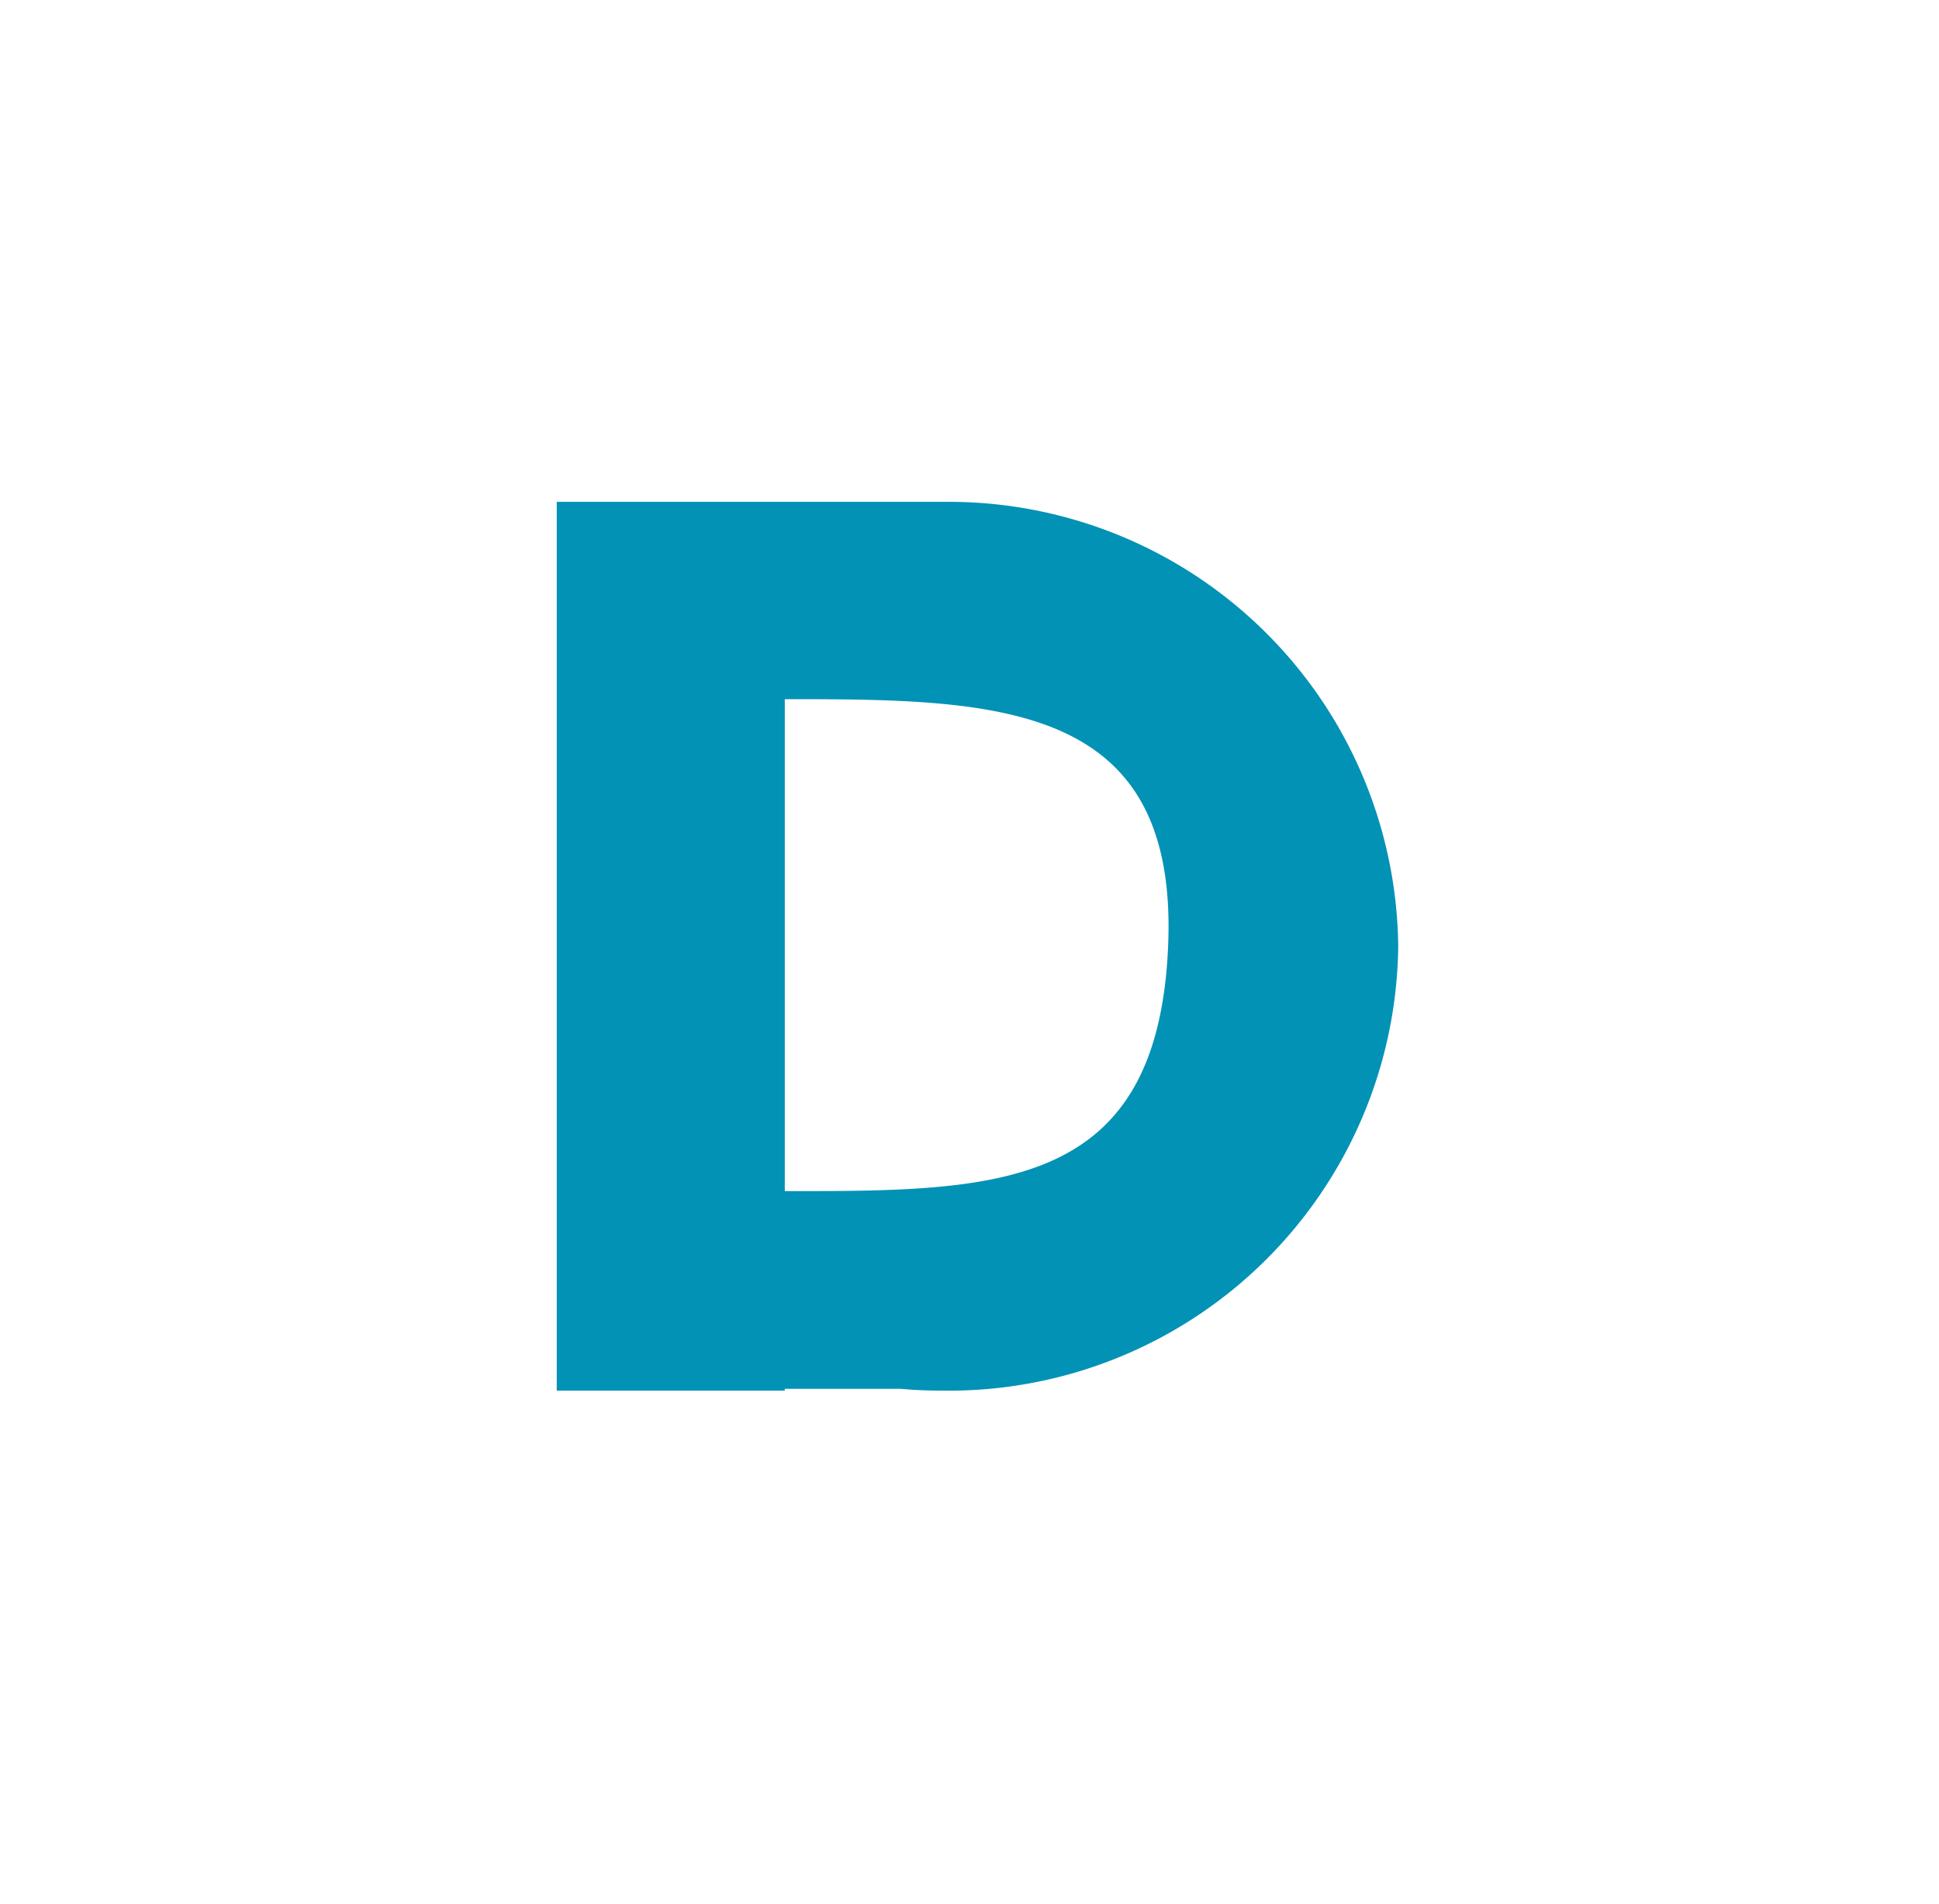 <svg xmlns="http://www.w3.org/2000/svg" xmlns:xlink="http://www.w3.org/1999/xlink" width="116.345" height="114.269" viewBox="0 0 116.345 114.269">
  <defs>
    <filter id="Retângulo_18" x="0" y="21.085" width="31.683" height="71.358" filterUnits="userSpaceOnUse">
      <feOffset input="SourceAlpha"/>
      <feGaussianBlur stdDeviation="3" result="blur"/>
      <feFlood flood-opacity="0.502"/>
      <feComposite operator="in" in2="blur"/>
      <feComposite in="SourceGraphic"/>
    </filter>
    <filter id="Caminho_8" x="2.871" y="0" width="113.474" height="114.269" filterUnits="userSpaceOnUse">
      <feOffset input="SourceAlpha"/>
      <feGaussianBlur stdDeviation="3" result="blur-2"/>
      <feFlood flood-opacity="0.502"/>
      <feComposite operator="in" in2="blur-2"/>
      <feComposite in="SourceGraphic"/>
    </filter>
    <filter id="Caminho_9" x="24.414" y="21.112" width="68.487" height="71.334" filterUnits="userSpaceOnUse">
      <feOffset input="SourceAlpha"/>
      <feGaussianBlur stdDeviation="3" result="blur-3"/>
      <feFlood flood-opacity="0.502"/>
      <feComposite operator="in" in2="blur-3"/>
      <feComposite in="SourceGraphic"/>
    </filter>
  </defs>
  <g id="Grupo_1" data-name="Grupo 1" transform="translate(-872.203 -6378.866)">
    <g transform="matrix(1, 0, 0, 1, 872.2, 6378.87)" filter="url(#Retângulo_18)">
      <rect id="Retângulo_18-2" data-name="Retângulo 18" width="13.683" height="53.358" transform="translate(9 30.08)" fill="#fff"/>
    </g>
    <g transform="matrix(1, 0, 0, 1, 872.2, 6378.87)" filter="url(#Caminho_8)">
      <path id="Caminho_8-2" data-name="Caminho 8" d="M21.085,10.286,97.6,0V96.269L2.17,96.228,2.13,84.567l84.783.027V11.634Z" transform="translate(9.74 9)" fill="#fff"/>
    </g>
    <g transform="matrix(1, 0, 0, 1, 872.2, 6378.87)" filter="url(#Caminho_9)">
      <path id="Caminho_9-2" data-name="Caminho 9" d="M41.769,15.66H18.11V68.991H31.793v-.108h6.983c.809.081,1.631.108,2.467.108A26.962,26.962,0,0,0,68.6,42.312,26.962,26.962,0,0,0,41.769,15.66ZM31.793,57.02V27.5c12.753,0,23.632.108,23,14.829S44.52,57.02,31.793,57.02Z" transform="translate(15.3 14.45)" fill="#0292b5"/>
    </g>
  </g>
</svg>
